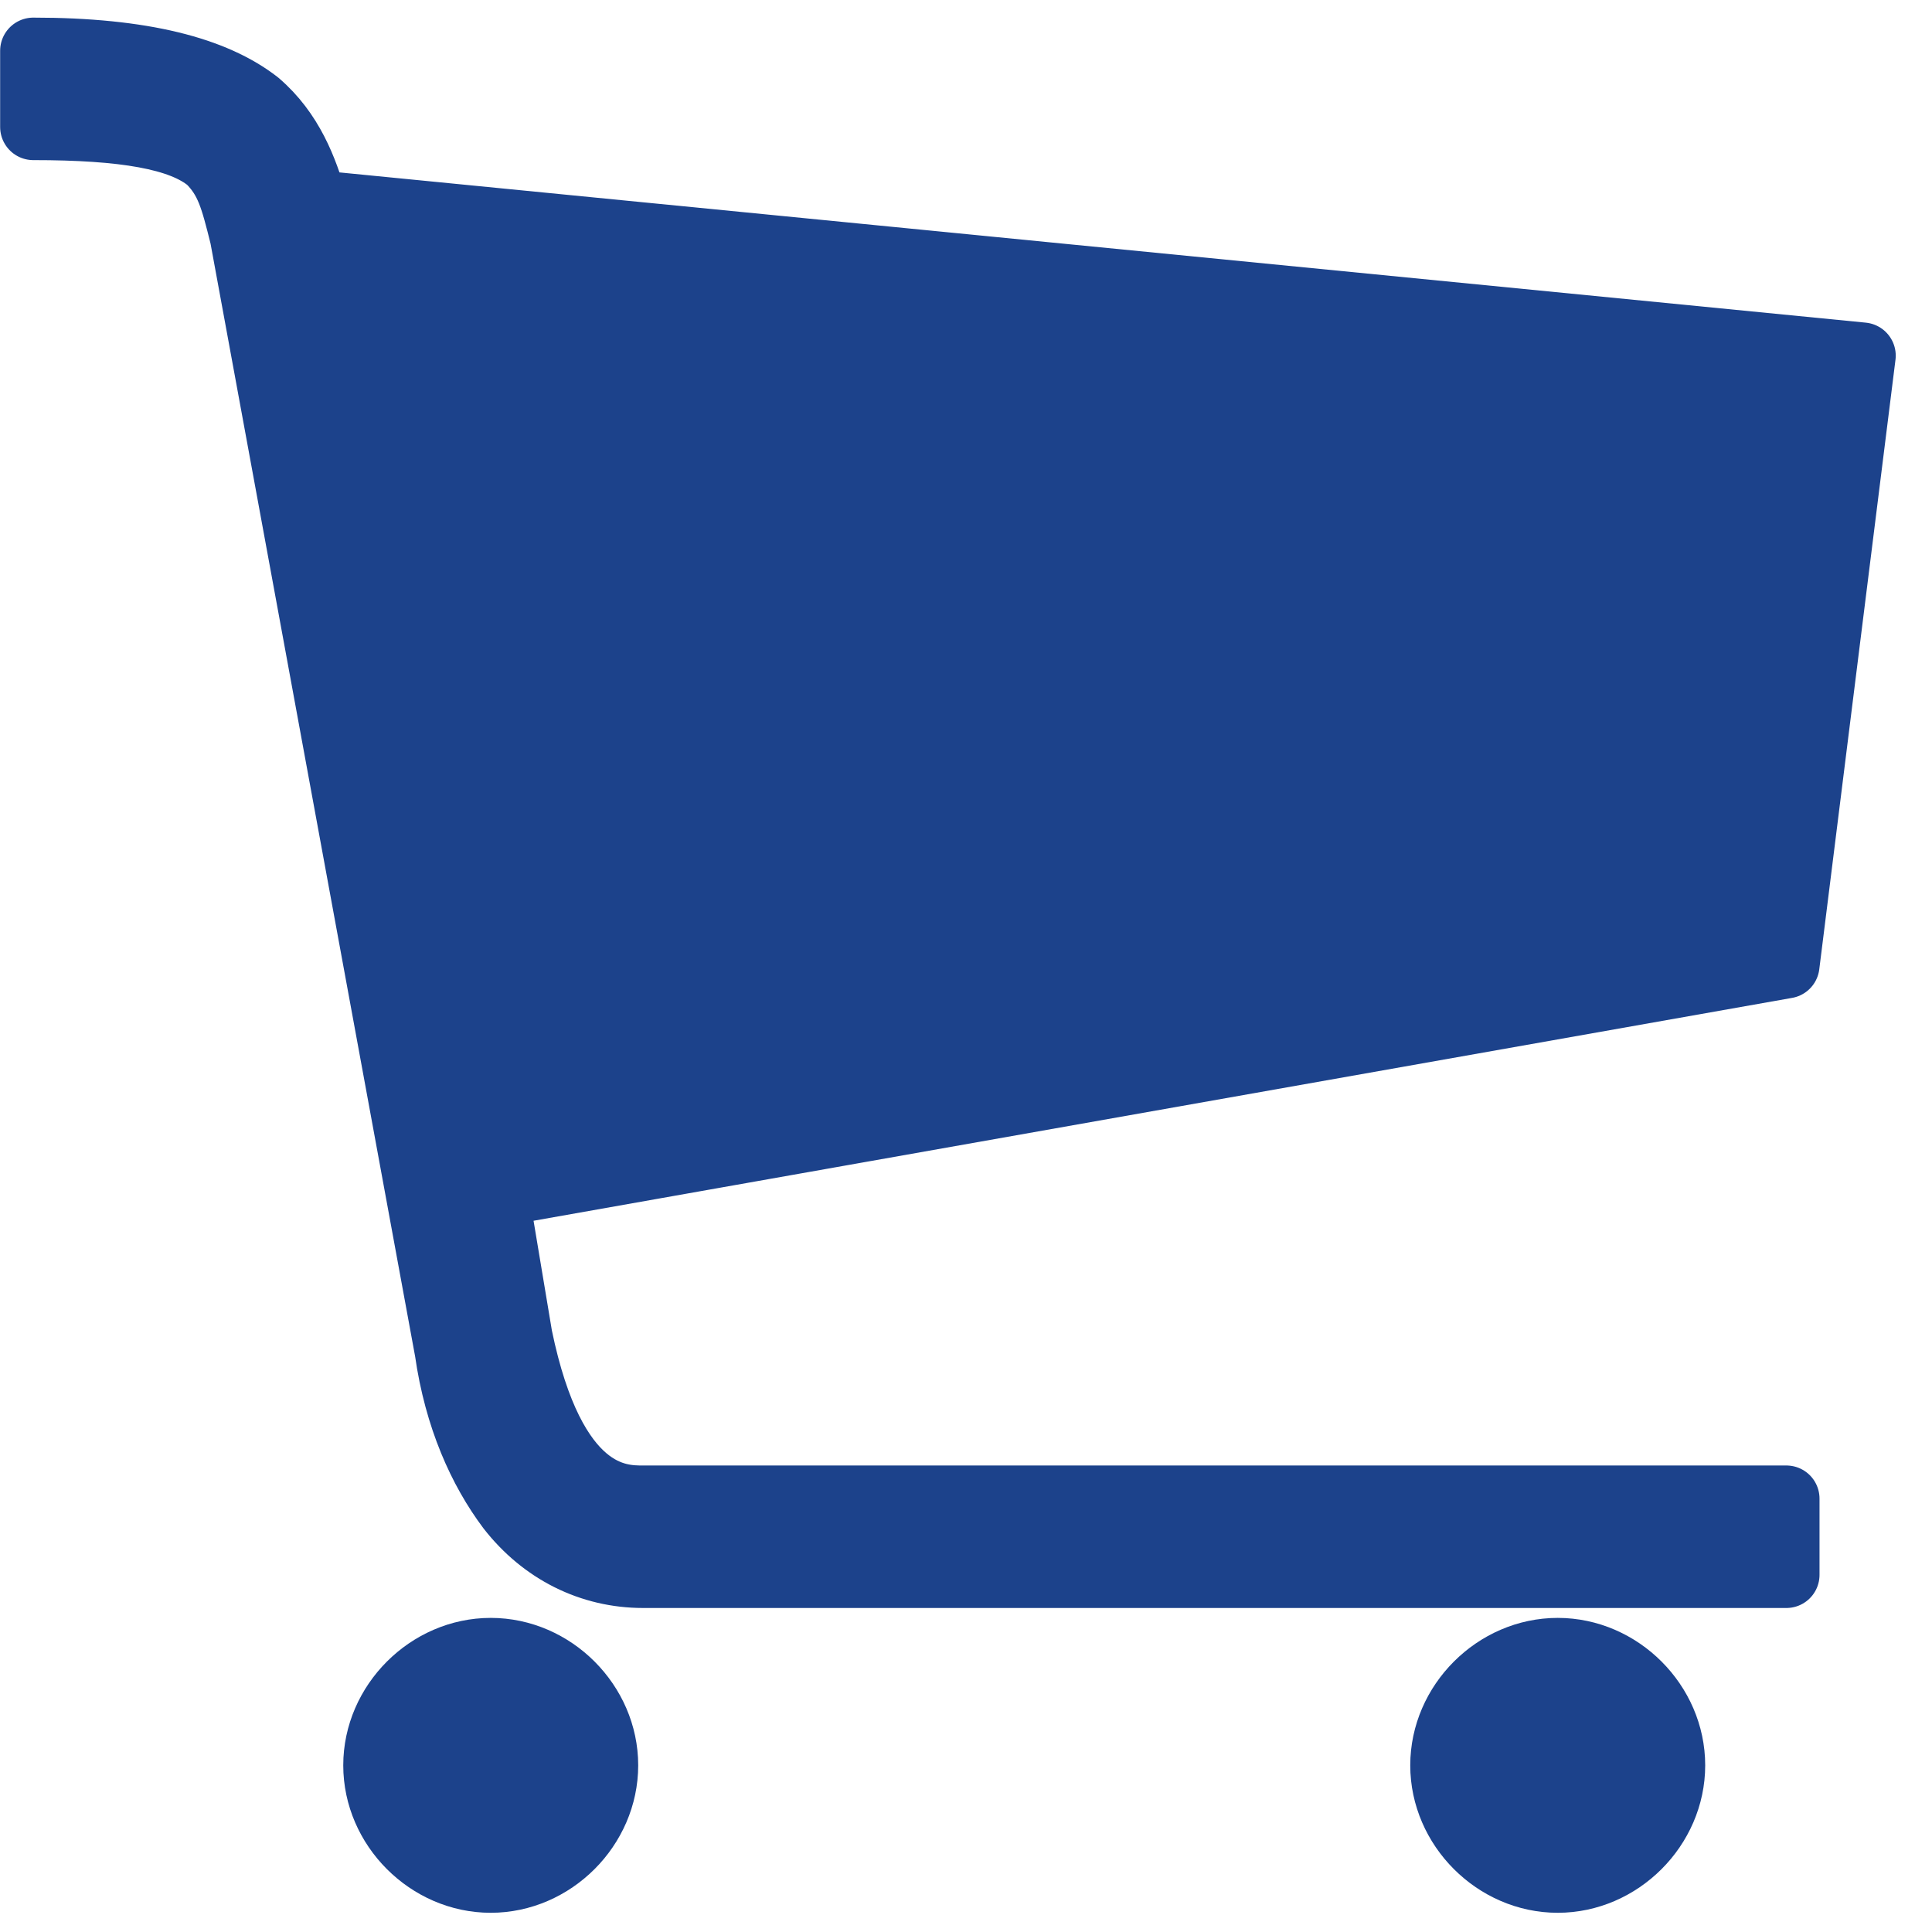 <?xml version="1.0" encoding="UTF-8" standalone="no"?>
<!DOCTYPE svg PUBLIC "-//W3C//DTD SVG 1.1//EN" "http://www.w3.org/Graphics/SVG/1.1/DTD/svg11.dtd">
<svg width="100%" height="100%" viewBox="0 0 29 29" version="1.1" xmlns="http://www.w3.org/2000/svg" xmlns:xlink="http://www.w3.org/1999/xlink" xml:space="preserve" xmlns:serif="http://www.serif.com/" style="fill-rule:evenodd;clip-rule:evenodd;stroke-linejoin:round;stroke-miterlimit:2;">
    <g transform="matrix(1,0,0,1,-883,-150)">
        <g transform="matrix(1,0,0,4.252,0,0)">
            <g transform="matrix(1.144,0,0,0.269,883.502,34.381)">
                <g id="view-cart">
                    <path id="ion-ios-cart" d="M6,25C6.813,25 7.5,25.688 7.5,26.5C7.5,27.312 6.812,28 6,28C5.188,28 4.5,27.312 4.5,26.5C4.5,25.688 5.188,25 6,25ZM20,25C20.813,25 21.5,25.688 21.5,26.5C21.5,27.312 20.812,28 20,28C19.188,28 18.5,27.312 18.5,26.5C18.5,25.688 19.188,25 20,25ZM24,8L23,16L6.062,19L6.375,20.875C6.813,23 7.688,23 8,23L23,23L23,24L8,24C7.312,24 6.687,23.687 6.25,23.125C5.875,22.625 5.562,21.937 5.437,21.062L2.749,6.437C2.624,5.937 2.561,5.687 2.311,5.437C1.936,5.124 1.186,4.999 -0.002,4.999L-0.002,3.999C1.436,3.999 2.373,4.249 2.936,4.687C3.374,5.062 3.561,5.562 3.686,6L24,8Z" style="fill:rgb(28,66,139);fill-rule:nonzero;stroke:rgb(28,66,139);stroke-width:0.87px;"/>
                </g>
            </g>
        </g>
    </g>
</svg>
